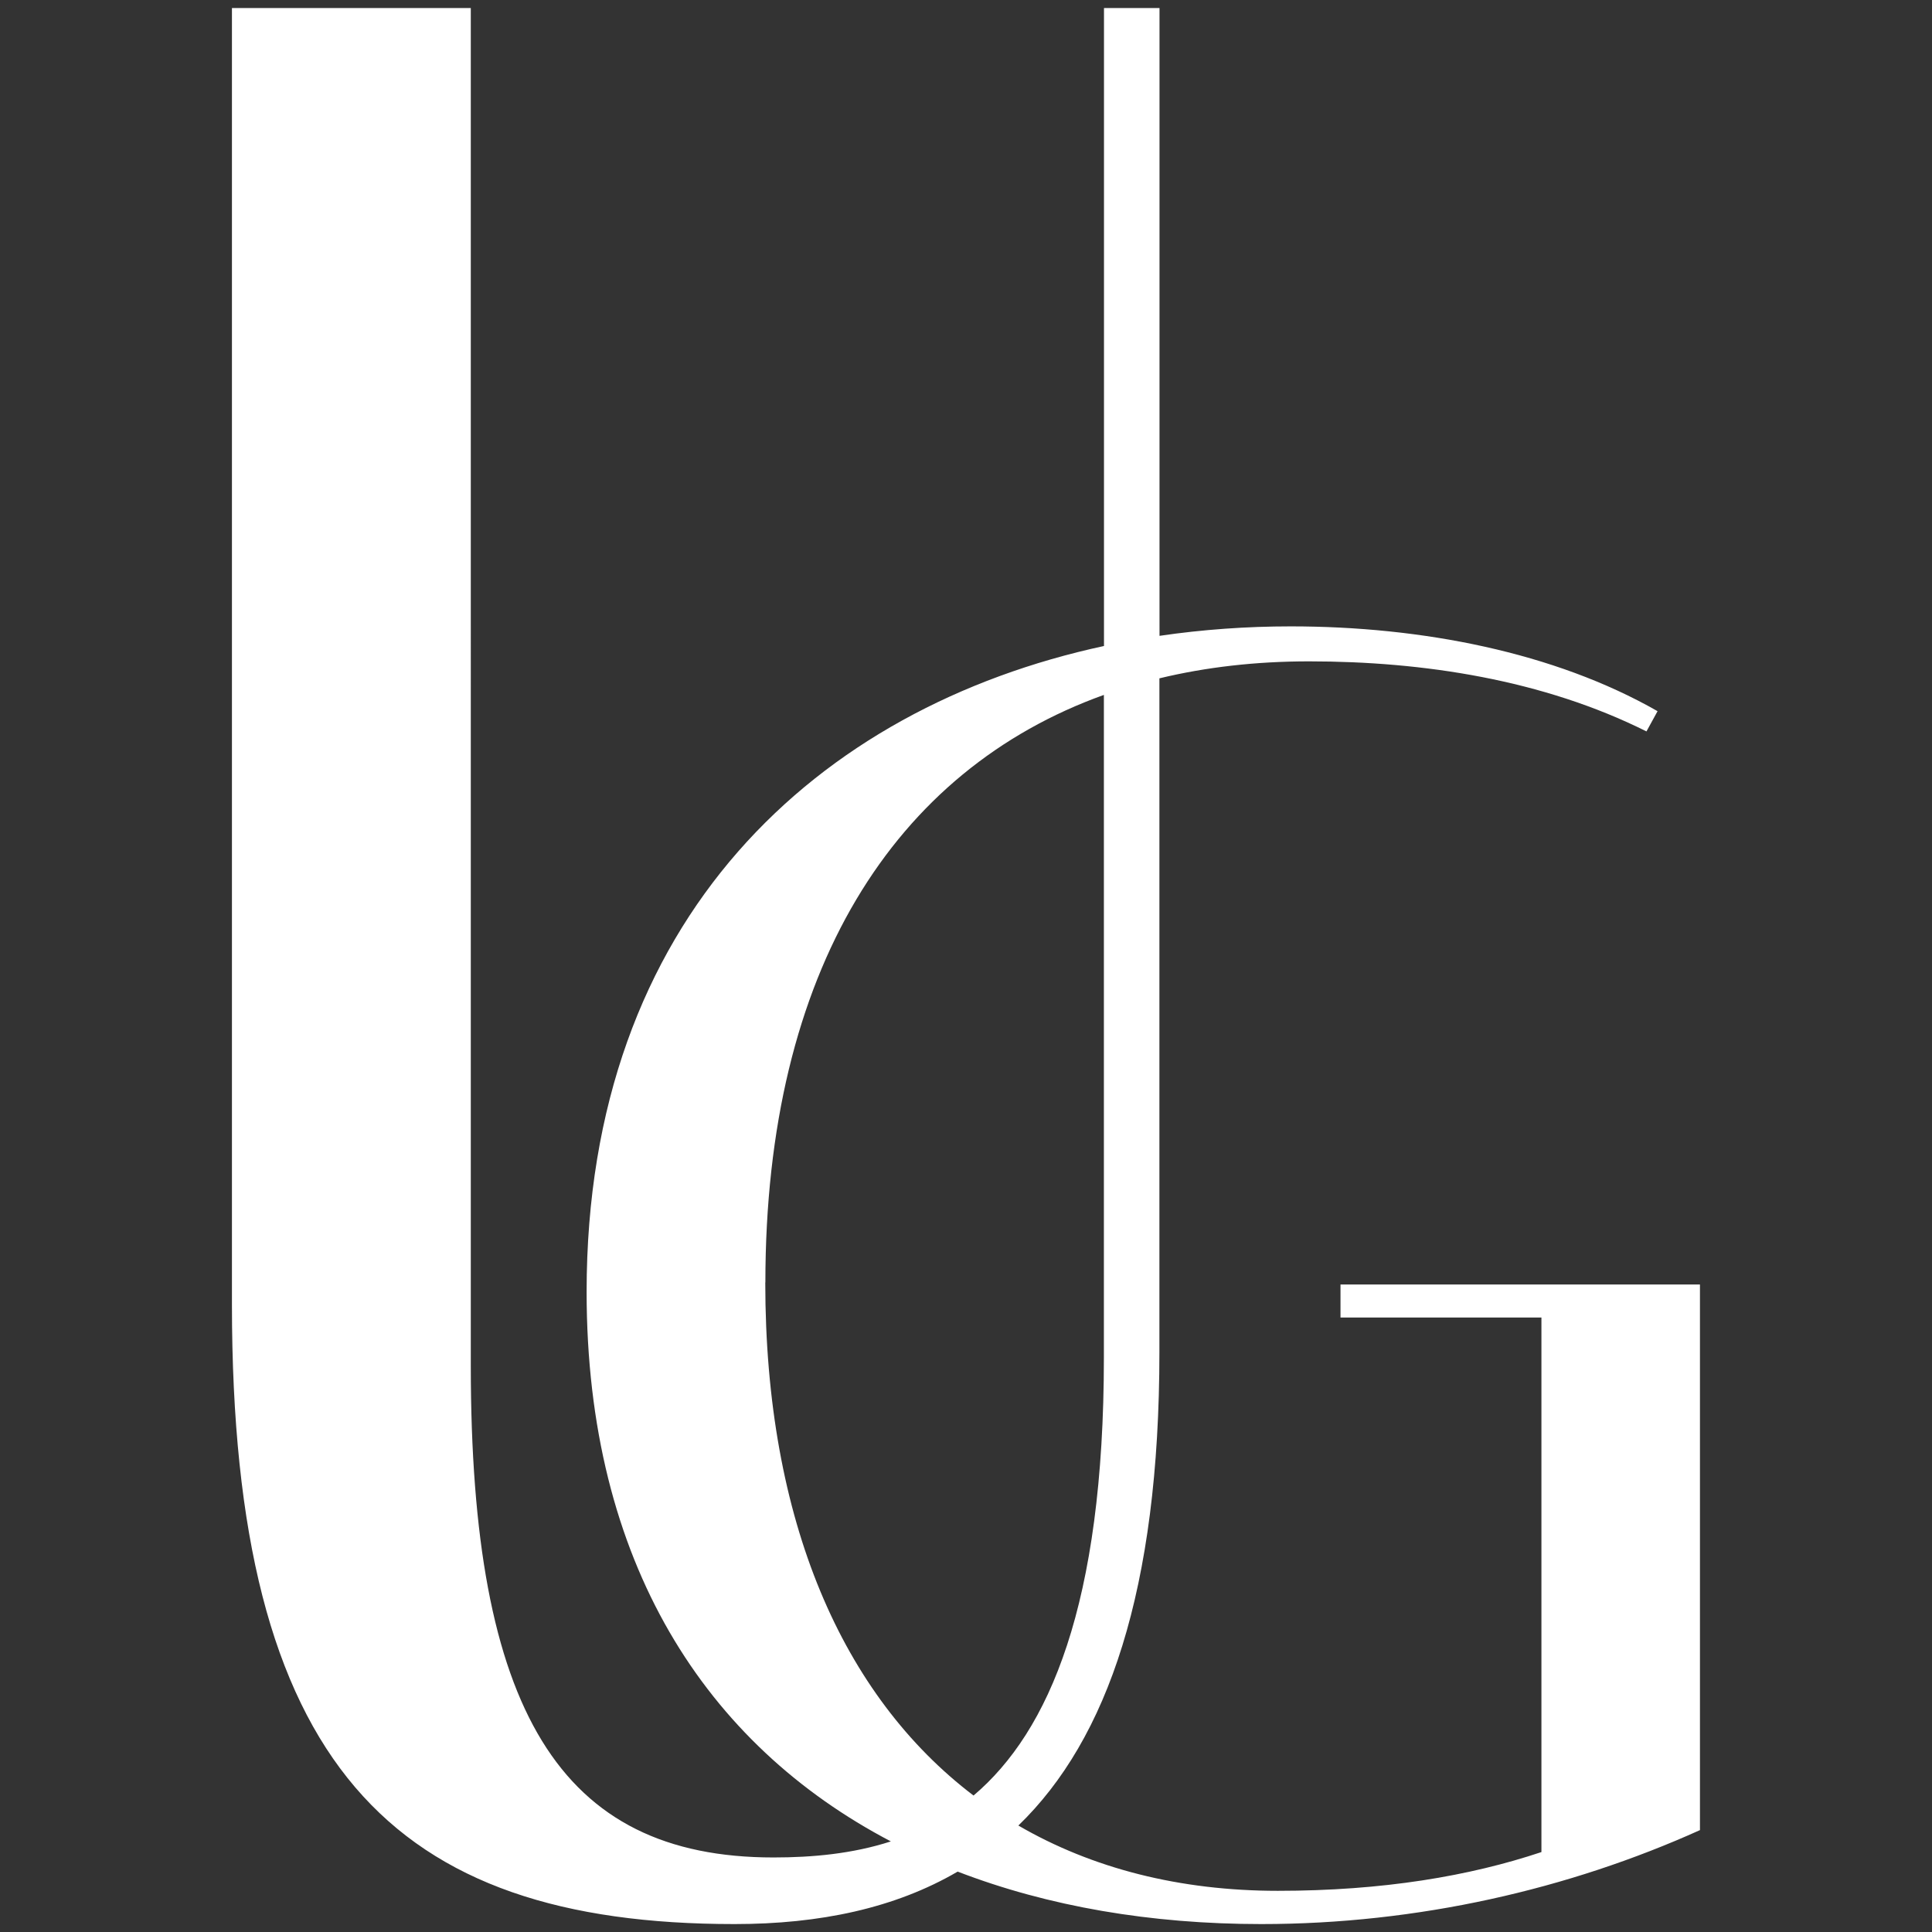 <?xml version="1.0" encoding="UTF-8"?><svg id="Layer_1" xmlns="http://www.w3.org/2000/svg" xmlns:xlink="http://www.w3.org/1999/xlink" viewBox="0 0 190 190"><rect x="0" y="0" width="190" height="190" fill="#333333" stroke="none"/><defs><style>.cls-1{fill:none;}.cls-2{clip-path:url(#clippath);}.cls-3{fill:#fff;}.cls-4{clip-path:url(#clippath-1);}</style><clipPath id="clippath"><rect class="cls-1" x="22.82" y=".79" width="144.37" height="188.43"/></clipPath><clipPath id="clippath-1"><rect class="cls-1" x="22.82" y=".79" width="144.37" height="188.43"/></clipPath></defs><g id="Mark_-_White"><g class="cls-2"><g class="cls-4"><path class="cls-3" d="m131.83,126.31v3.26h19.76v52.57c-7.07,2.36-15.59,3.81-25.92,3.81-9.65,0-18.26-2.2-25.52-6.42,8.78-8.49,13.87-23.19,13.87-46.57v-66.25c4.6-1.11,9.52-1.67,14.72-1.67,11.24,0,23.02,1.81,33.18,6.89l1.09-1.99c-10.15-5.8-23.2-8.34-36.07-8.34-4.36,0-8.68.31-12.91.93V.79h-5.46v62.74c-28.13,6.07-50.88,26.69-50.88,63.51,0,26.65,11.75,44.54,29.92,54.05-3.77,1.22-7.71,1.58-11.54,1.58-21.03,0-29.77-14.47-29.77-48.34V.79h-23.49v127.53c0,45.33,15.84,60.9,49.43,60.9,8.35,0,15.76-1.55,21.94-5.16,8.92,3.44,19.03,5.16,29.86,5.16,15.41,0,30.27-3.44,43.14-9.24v-53.66h-35.35Zm-56.56-.18c0-30.77,12.74-50.41,33.29-57.79v65.16c0,24.3-5.39,36.79-12.82,43.08-12.87-9.78-20.48-26.97-20.48-50.46"/></g></g></g></svg>